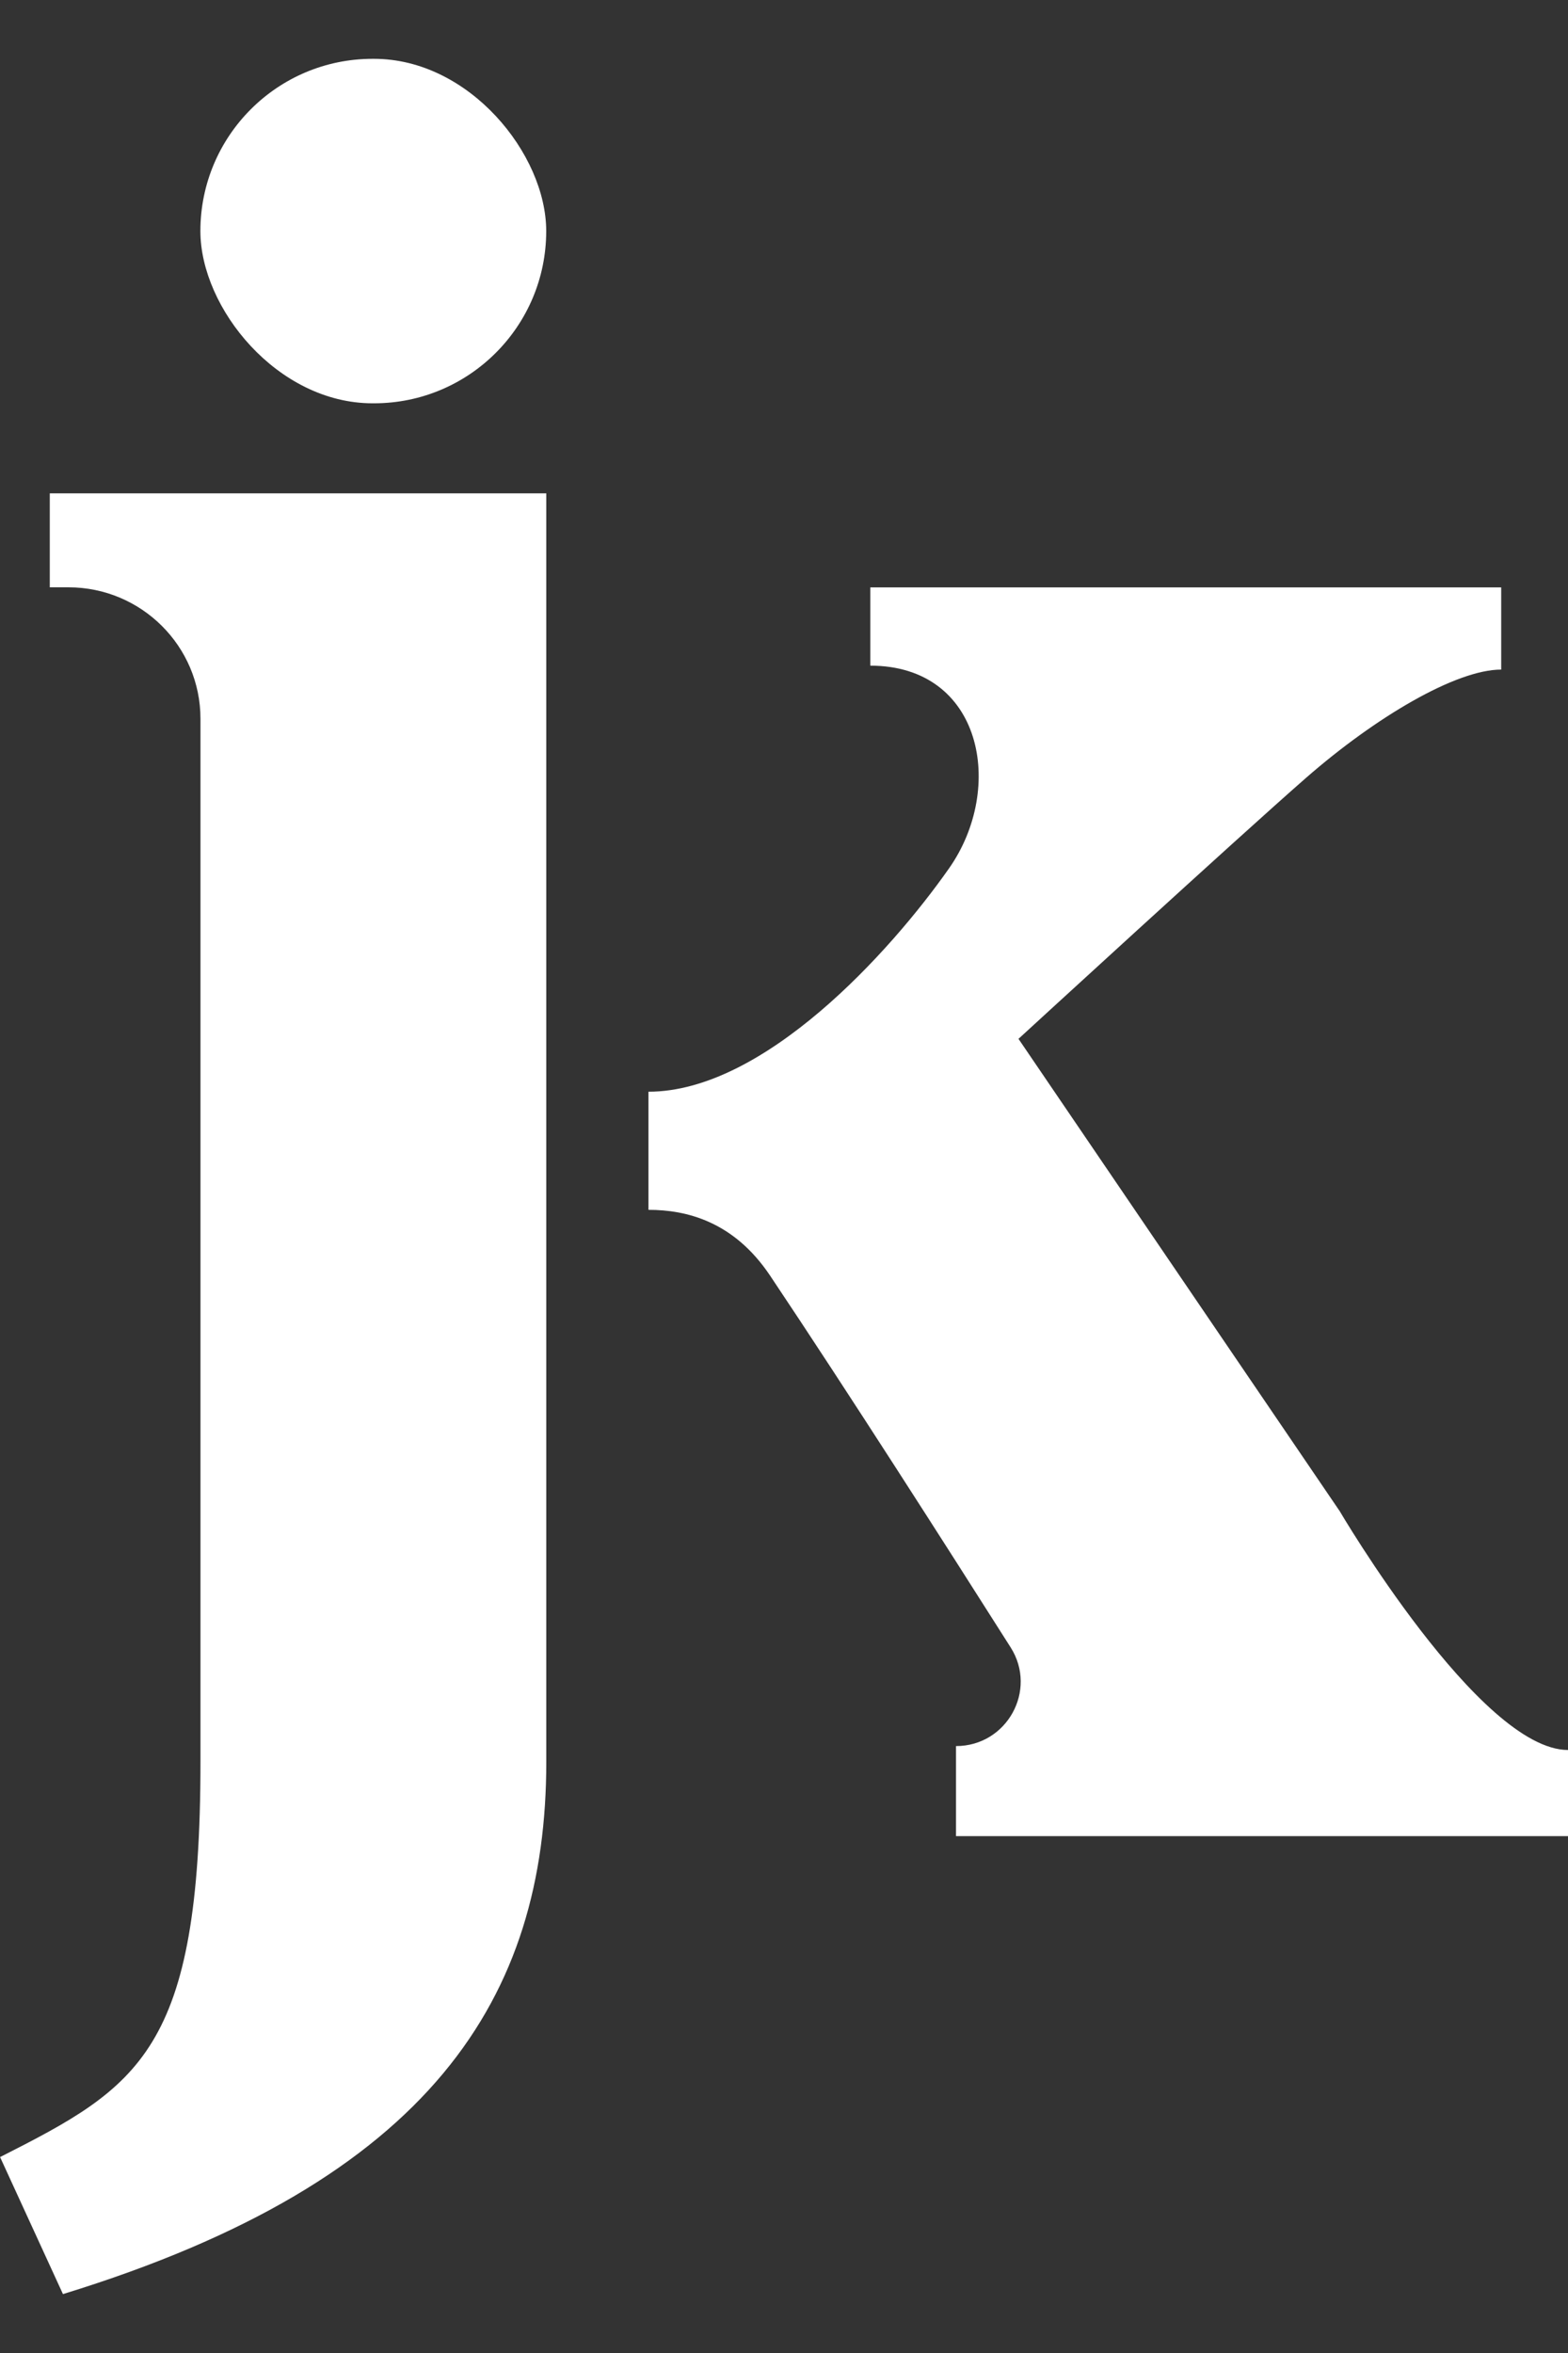 <svg xmlns="http://www.w3.org/2000/svg" id="Layer_1" viewBox="0 0 200 300"><rect x="0" y="0" width="200" height="300" fill="#333333" stroke="none"/><defs><style>.cls-1{fill:#fff;}</style></defs><rect class="cls-1" x="25.56" y="7.5" width="44.11" height="43.92" rx="21.96" ry="21.96"></rect><path class="cls-1" d="M6.35,74.88h2.38c9.3,0,16.84,7.51,16.84,16.76v132.97c0,36.94-7.85,41.43-25.56,50.41l8.02,17.47c47.12-14.47,61.65-37.93,61.65-67.88V62.9H6.35v11.98Z"></path><path class="cls-1" d="M170.8,192.55l-40.89-60.1s27.88-25.59,36.67-33.27c8.86-7.74,19.13-13.81,24.9-13.81v-10.48h-80.47v9.98c14.31,0,17.23,15.6,10.05,25.83-7.54,10.74-23.64,28.49-38.35,28.49v15.06c4.84,0,10.87,1.46,15.51,8.38,9.96,14.88,22.63,34.71,30.69,47.41,3.46,5.46-.48,12.58-6.97,12.58h0v11.48h78.07v-10.98c-11.28,0-29.2-30.57-29.2-30.57Z"></path></svg>
